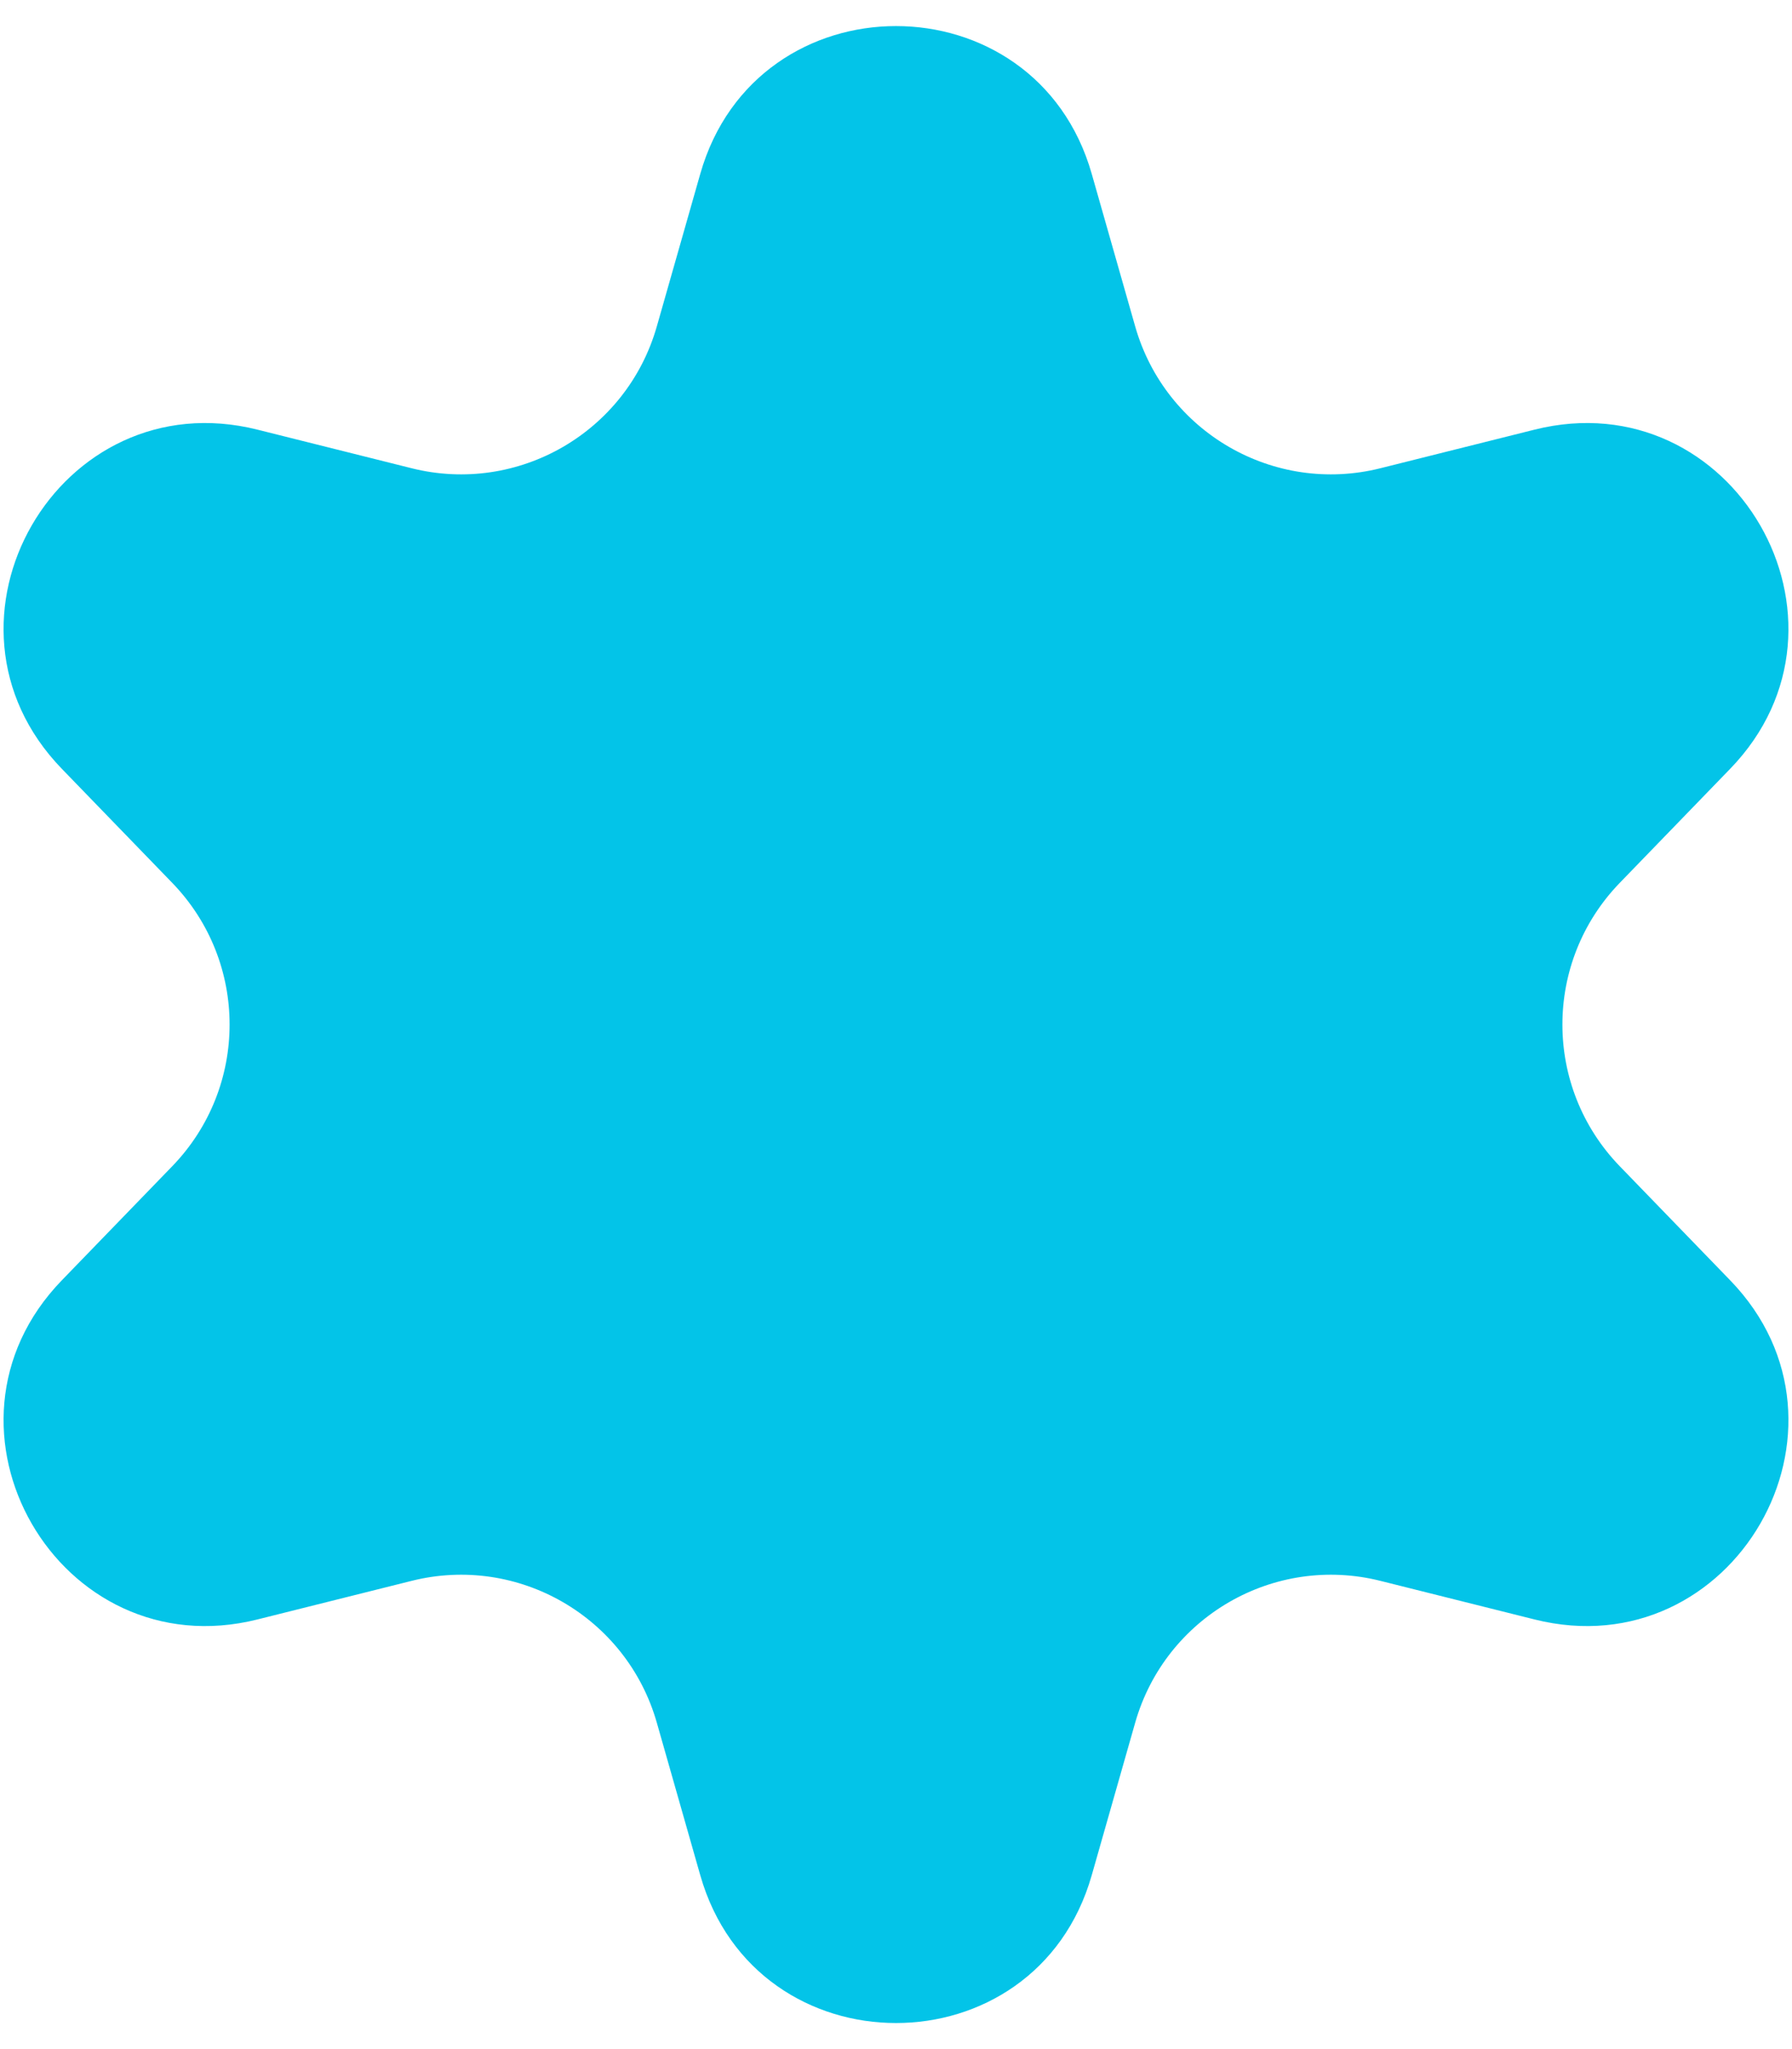  <svg width="14" height="16" viewBox="0 0 14 16" fill="none" xmlns="http://www.w3.org/2000/svg" >
    <path 
        d="M5.471 1.357C5.91 -0.181 8.09 -0.181 8.529 1.357L8.869 2.55C9.105 3.375 9.953 3.865 10.785 3.656L11.988 3.355C13.54 2.966 14.63 4.854 13.517 6.003L12.654 6.894C12.057 7.511 12.057 8.489 12.654 9.106L13.517 9.997C14.63 11.146 13.54 13.034 11.988 12.645L10.785 12.344C9.953 12.135 9.105 12.625 8.869 13.45L8.529 14.643C8.09 16.181 5.91 16.181 5.471 14.643L5.131 13.45C4.895 12.625 4.047 12.135 3.215 12.344L2.012 12.645C0.46 13.034 -0.63 11.146 0.483 9.997L1.346 9.106C1.943 8.489 1.943 7.511 1.346 6.894L0.483 6.003C-0.63 4.854 0.46 2.966 2.012 3.355L3.215 3.656C4.047 3.865 4.895 3.375 5.131 2.55L5.471 1.357Z"
        fill="#03C4E8"
        />
</svg>
